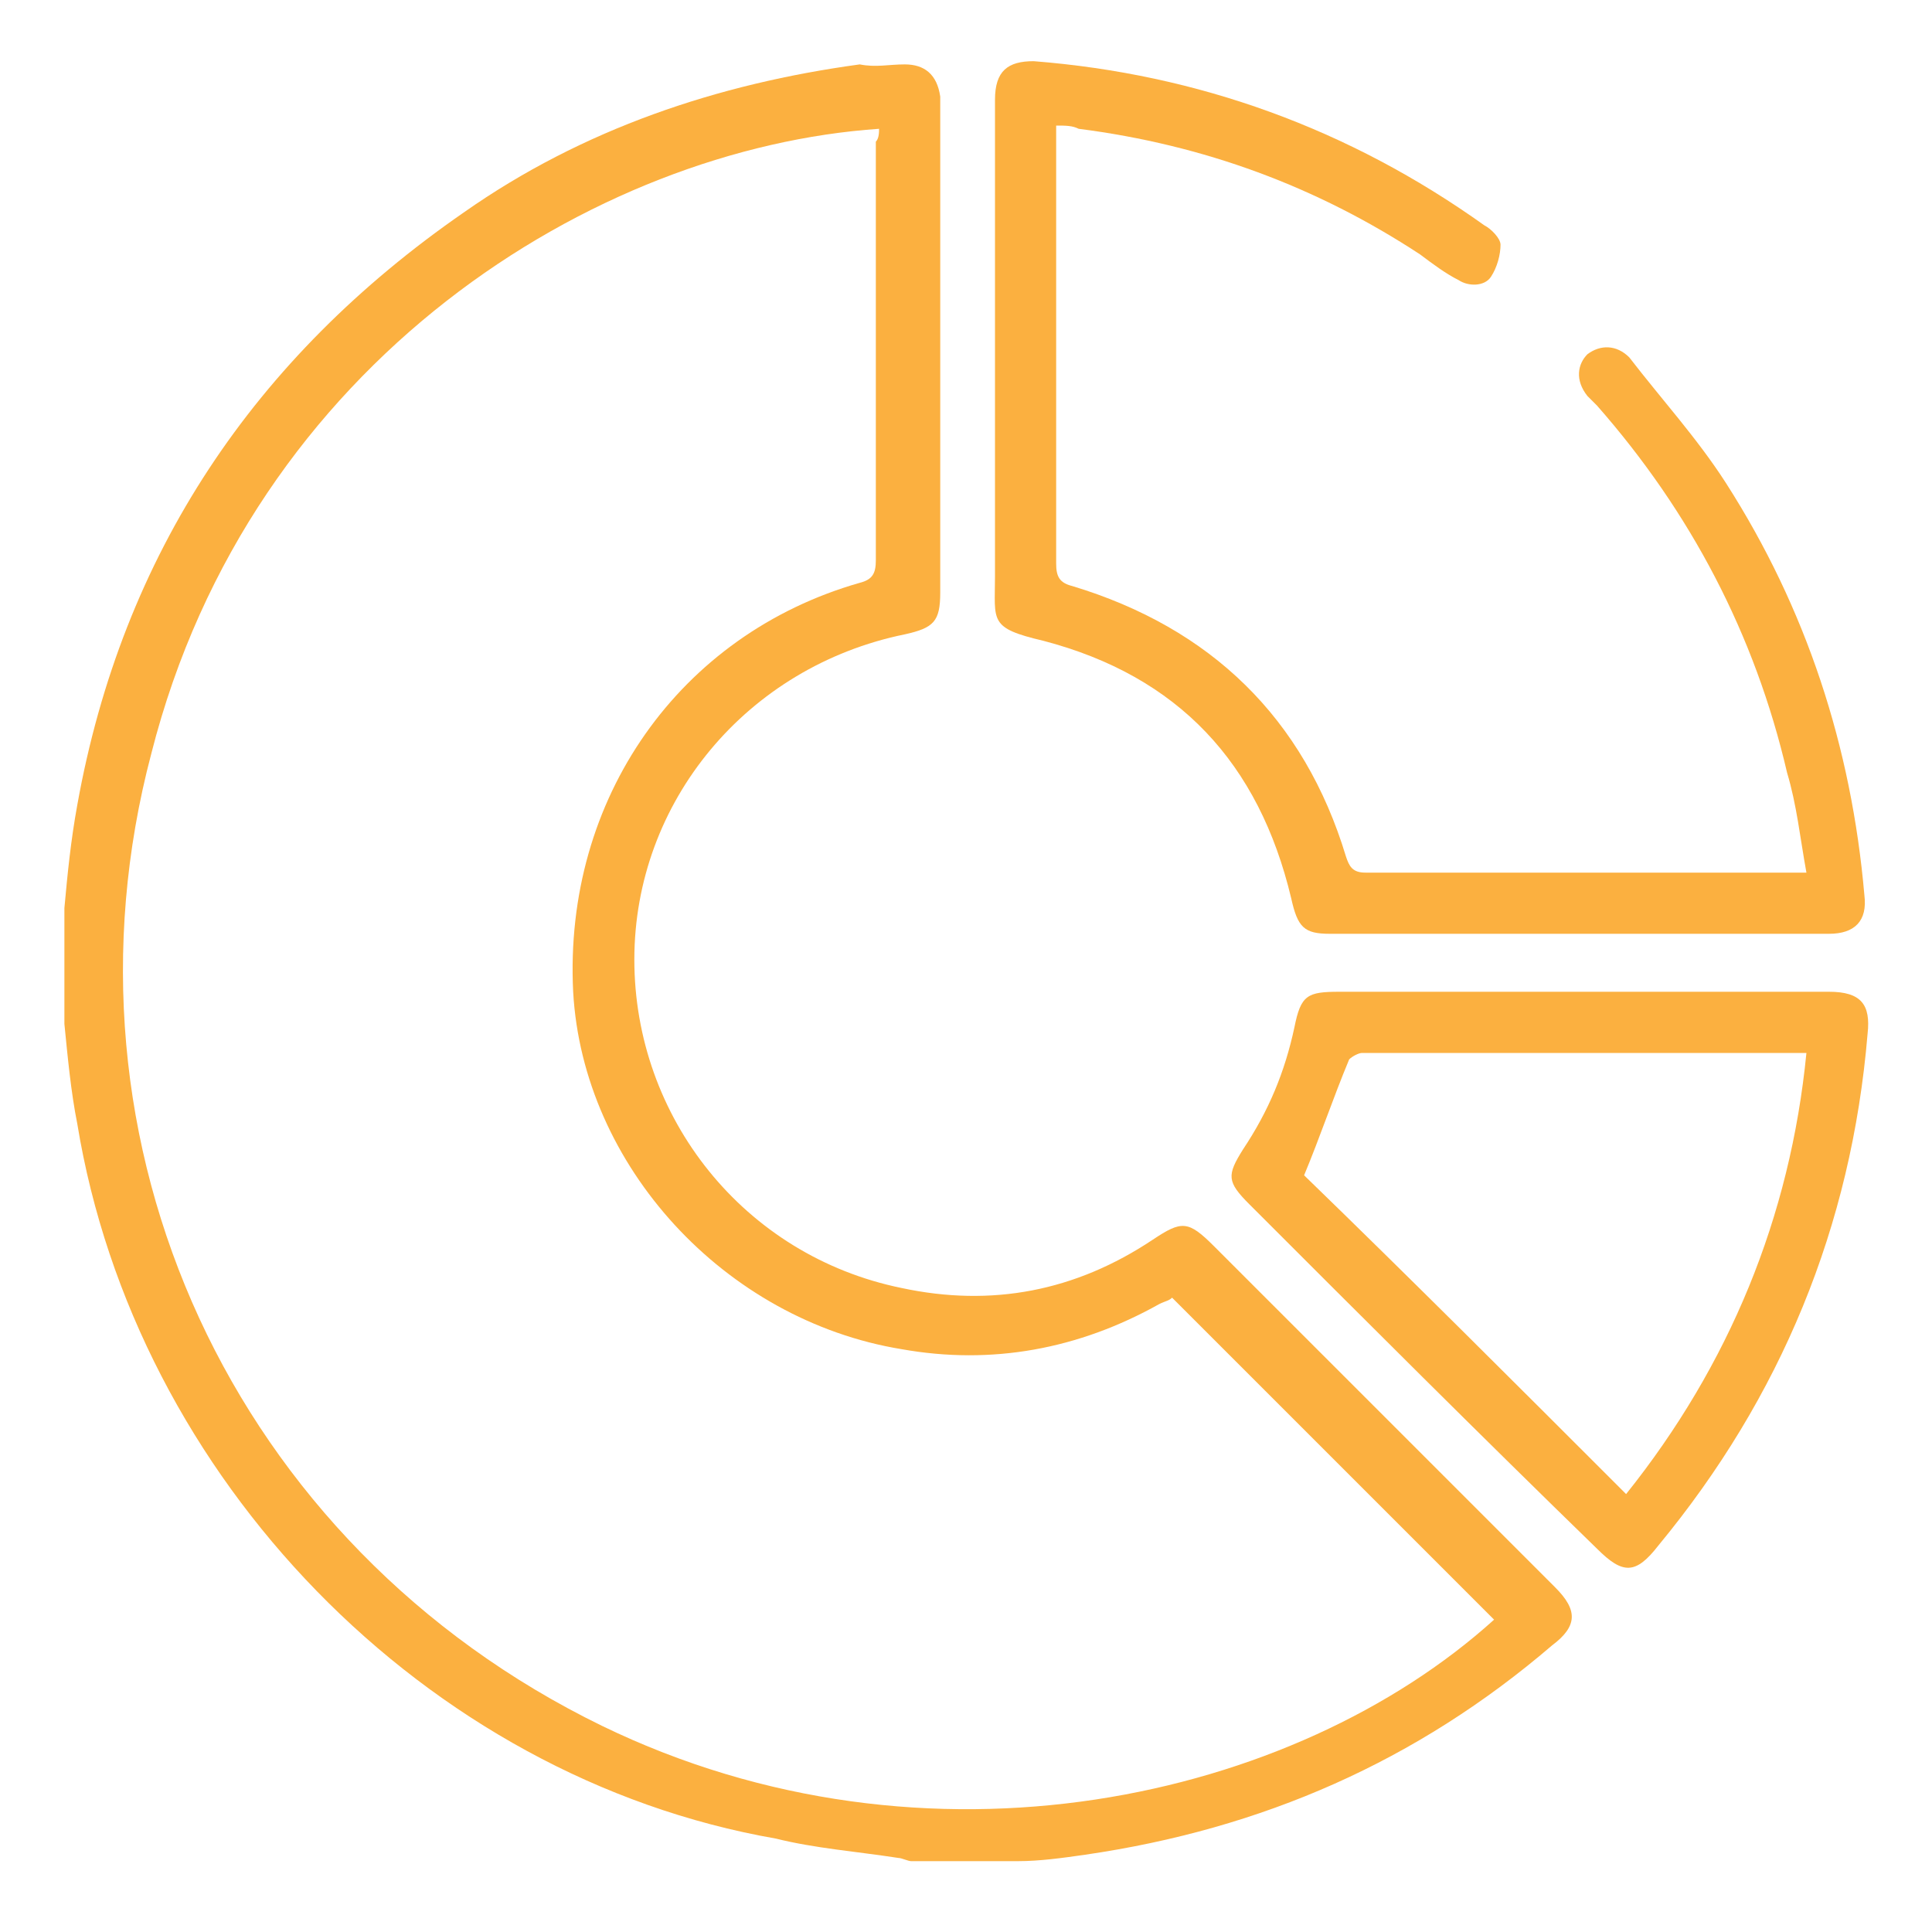 <?xml version="1.0" encoding="UTF-8"?> <svg xmlns="http://www.w3.org/2000/svg" xmlns:xlink="http://www.w3.org/1999/xlink" version="1.1" id="Layer_1" x="0px" y="0px" viewBox="0 0 60 60" style="enable-background:new 0 0 60 60;" xml:space="preserve"> <style type="text/css"> .st0{fill:#FBB040;} </style> <g> <path class="st0" d="M2,28.2c0.1-1.1,0.2-2.1,0.4-3.2c1.4-7.8,5.5-13.9,12-18.4c3.7-2.6,7.9-4,12.3-4.6C27.2,2.1,27.6,2,28.1,2 c0.6,0,1,0.3,1.1,1c0,0.5,0,1.1,0,1.6c0,4.6,0,9.2,0,13.8c0,0.9-0.2,1.1-1.1,1.3c-4.9,1-8.4,5.2-8.4,10.1c0,4.9,3.4,9.2,8.3,10.2 c2.8,0.6,5.4,0.1,7.8-1.5c0.9-0.6,1.1-0.6,1.9,0.2c3.5,3.5,7.1,7.1,10.6,10.6c0.7,0.7,0.7,1.2-0.1,1.8c-4.2,3.6-9,5.7-14.5,6.5 c-0.7,0.1-1.4,0.2-2.1,0.2c-1.1,0-2.2,0-3.3,0c-0.1,0-0.3-0.1-0.4-0.1c-1.3-0.2-2.6-0.3-3.8-0.6C13.2,55.2,4.2,45.9,2.4,34.9 c-0.2-1-0.3-2.1-0.4-3.1C2,30.6,2,29.4,2,28.2z M27.3,4C18.5,4.6,7.8,11.2,4.7,23.4C1.5,35.5,7.2,48,18.7,53.6 c10.1,4.9,21.5,2.3,27.7-3.3c-3.3-3.3-6.6-6.6-10-10c-0.1,0.1-0.2,0.1-0.4,0.2c-2.5,1.4-5.2,1.9-8,1.4c-5.5-0.9-9.9-5.7-10.2-11.1 c-0.3-6,3.3-11.1,8.9-12.7c0.4-0.1,0.5-0.3,0.5-0.7c0-4.3,0-8.7,0-13C27.3,4.3,27.3,4.1,27.3,4z"></path> <path class="st0" d="M32.8,3.9c0,0.3,0,0.4,0,0.6c0,4.3,0,8.6,0,13c0,0.4,0.1,0.6,0.5,0.7c4.3,1.3,7.2,4.1,8.5,8.4 c0.1,0.3,0.2,0.5,0.6,0.5c4.4,0,8.9,0,13.3,0c0.1,0,0.2,0,0.4,0c-0.2-1.1-0.3-2.1-0.6-3.1c-1-4.3-3-8.1-5.9-11.4 c-0.1-0.1-0.2-0.2-0.3-0.3c-0.4-0.5-0.3-1,0-1.3c0.4-0.3,0.9-0.3,1.3,0.1c1,1.3,2.1,2.5,3,3.9c2.5,3.9,3.9,8.2,4.3,12.8 c0.1,0.8-0.3,1.2-1.1,1.2c-5.2,0-10.3,0-15.5,0c-0.8,0-1-0.2-1.2-1.1c-1-4.2-3.5-6.9-7.7-8c-1.7-0.4-1.5-0.6-1.5-2 c0-4.9,0-9.8,0-14.8c0-0.9,0.4-1.2,1.2-1.2c5.1,0.4,9.8,2.1,14,5.1c0.2,0.1,0.5,0.4,0.5,0.6c0,0.3-0.1,0.7-0.3,1 c-0.2,0.3-0.7,0.3-1,0.1c-0.4-0.2-0.8-0.5-1.2-0.8C40.9,5.8,37.4,4.5,33.5,4C33.3,3.9,33.1,3.9,32.8,3.9z"></path> <path class="st0" d="M49.1,30.8c2.6,0,5.1,0,7.7,0c1,0,1.3,0.4,1.2,1.3c-0.5,6-2.7,11.3-6.5,15.9c-0.7,0.9-1.1,0.9-1.9,0.1 C46,44.6,42.4,41,38.8,37.4c-0.7-0.7-0.7-0.9-0.2-1.7c0.8-1.2,1.3-2.4,1.6-3.8c0.2-1,0.4-1.1,1.4-1.1 C44.1,30.8,46.6,30.8,49.1,30.8z M50.5,46.4c3.2-4,5.1-8.6,5.6-13.7c-0.3,0-0.5,0-0.7,0c-4.2,0-8.5,0-12.7,0c-0.1,0-0.3,0-0.4,0 c-0.1,0-0.3,0.1-0.4,0.2c-0.5,1.2-0.9,2.4-1.4,3.6C43.8,39.7,47.1,43,50.5,46.4z"></path> </g> </svg> 